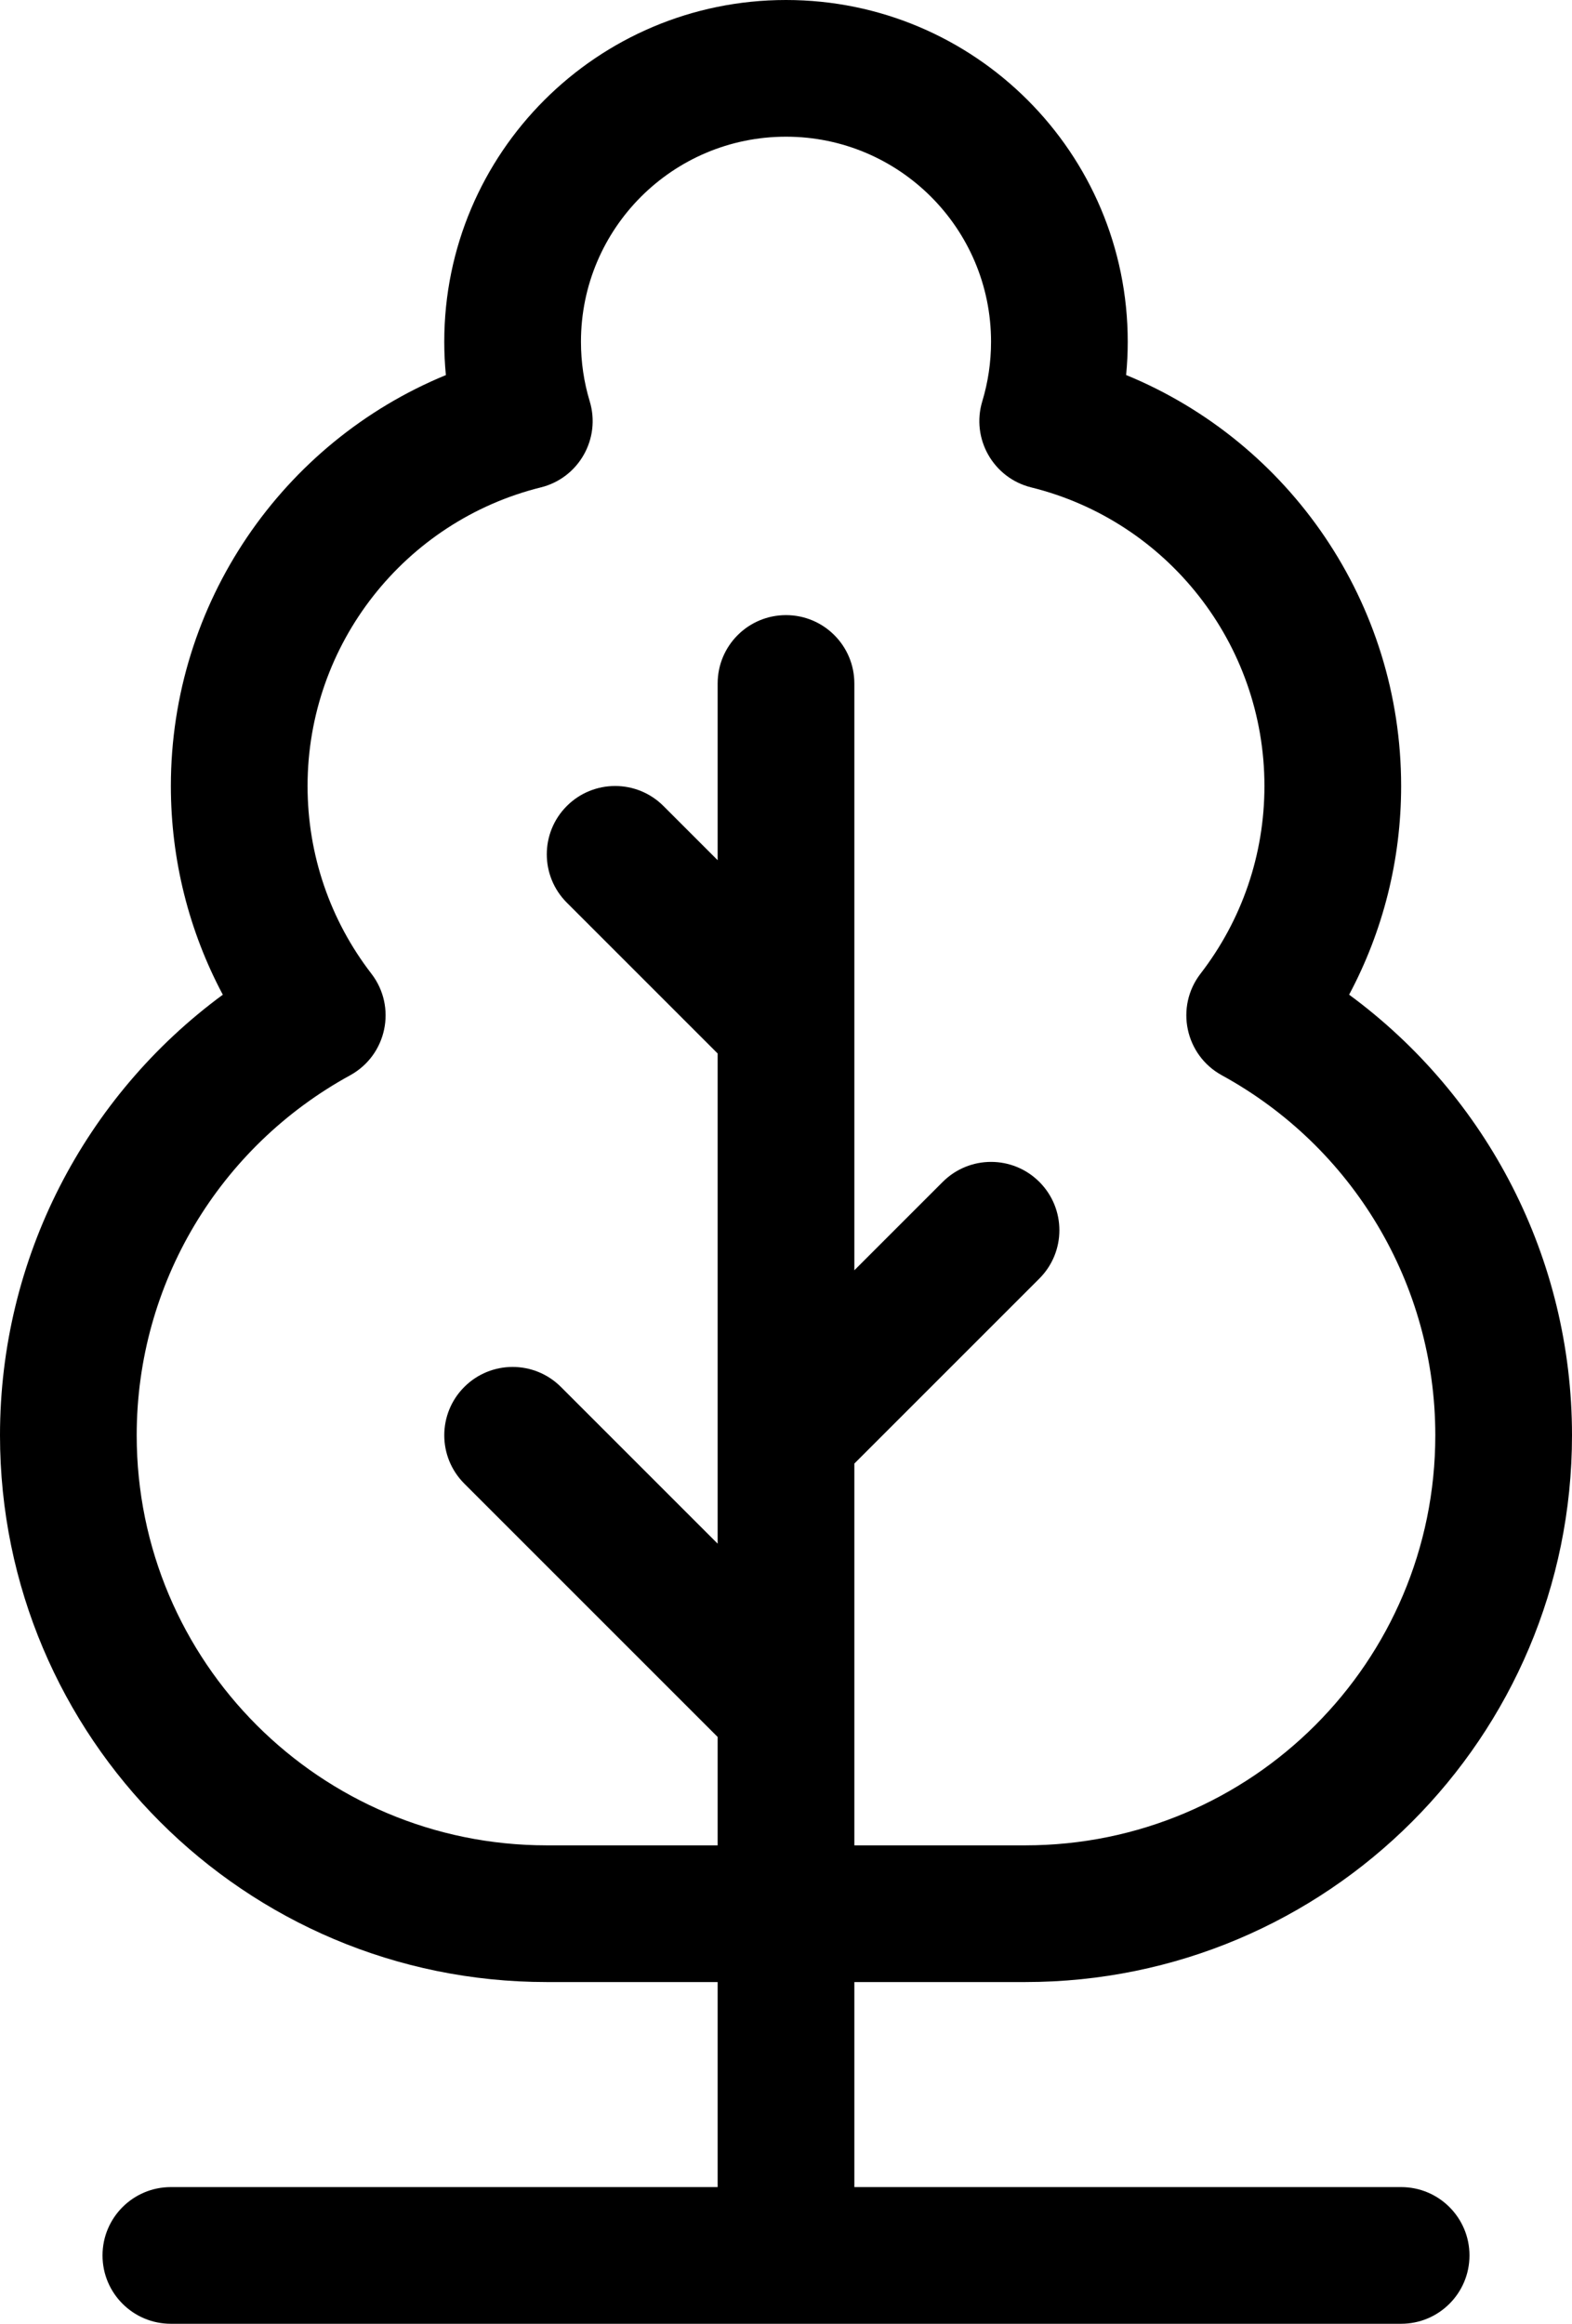 <?xml version="1.0" encoding="UTF-8"?>
<svg width="46px" height="68px" viewBox="0 0 46 68" version="1.1" xmlns="http://www.w3.org/2000/svg" xmlns:xlink="http://www.w3.org/1999/xlink">
    <!-- Generator: Sketch 49.3 (51167) - http://www.bohemiancoding.com/sketch -->
    <title>icon-outdoor</title>
    <desc>Created with Sketch.</desc>
    <defs></defs>
    <g id="Page-1" stroke="none" stroke-width="1" fill="none" fill-rule="evenodd">
        <g id="icon-outdoor" fill="#000000">
            <path d="M25,58 L25,64 L41,64 C42.105,64 43,64.895 43,66 C43,67.105 42.105,68 41,68 L5,68 C3.895,68 3,67.105 3,66 C3,64.895 3.895,64 5,64 L21,64 L21,58 L16,58 C7.163,58 0,50.838 0,42 C0,36.821 2.482,32.078 6.52,29.108 C5.531,27.252 5,25.165 5,23 C5,17.646 8.266,12.944 13.047,10.976 C13.016,10.653 13,10.327 13,10 C13,4.477 17.477,0 23,0 C28.523,0 33,4.477 33,10 C33,10.327 32.984,10.652 32.953,10.974 C37.736,12.941 41,17.642 41,23 C41,25.164 40.468,27.251 39.478,29.107 C43.517,32.077 46,36.82 46,42 C46,50.837 38.839,58 30,58 L25,58 Z M25,54 L30,54 C36.629,54 42,48.628 42,42 C42,37.564 39.575,33.558 35.754,31.466 C34.677,30.876 34.381,29.463 35.131,28.491 C36.337,26.927 37,25.016 37,23 C37,18.838 34.155,15.247 30.177,14.263 C29.066,13.988 28.412,12.838 28.744,11.742 C28.913,11.183 29,10.598 29,10 C29,6.686 26.314,4 23,4 C19.686,4 17,6.686 17,10 C17,10.599 17.087,11.183 17.256,11.742 C17.588,12.838 16.935,13.988 15.824,14.263 C11.848,15.25 9,18.842 9,23 C9,25.018 9.663,26.93 10.867,28.492 C11.617,29.465 11.321,30.877 10.244,31.467 C6.424,33.559 4,37.565 4,42 C4,48.628 9.372,54 16,54 L21,54 L21,50.828 L13.586,43.414 C12.805,42.633 12.805,41.367 13.586,40.586 C14.367,39.805 15.633,39.805 16.414,40.586 L21,45.172 L21,30.828 L16.586,26.414 C15.805,25.633 15.805,24.367 16.586,23.586 C17.367,22.805 18.633,22.805 19.414,23.586 L21,25.172 L21,20 C21,18.895 21.895,18 23,18 C24.105,18 25,18.895 25,20 L25,37.172 L27.586,34.586 C28.367,33.805 29.633,33.805 30.414,34.586 C31.195,35.367 31.195,36.633 30.414,37.414 L25,42.828 L25,54 Z" id="Shape"></path>
        </g>
    </g>
</svg>